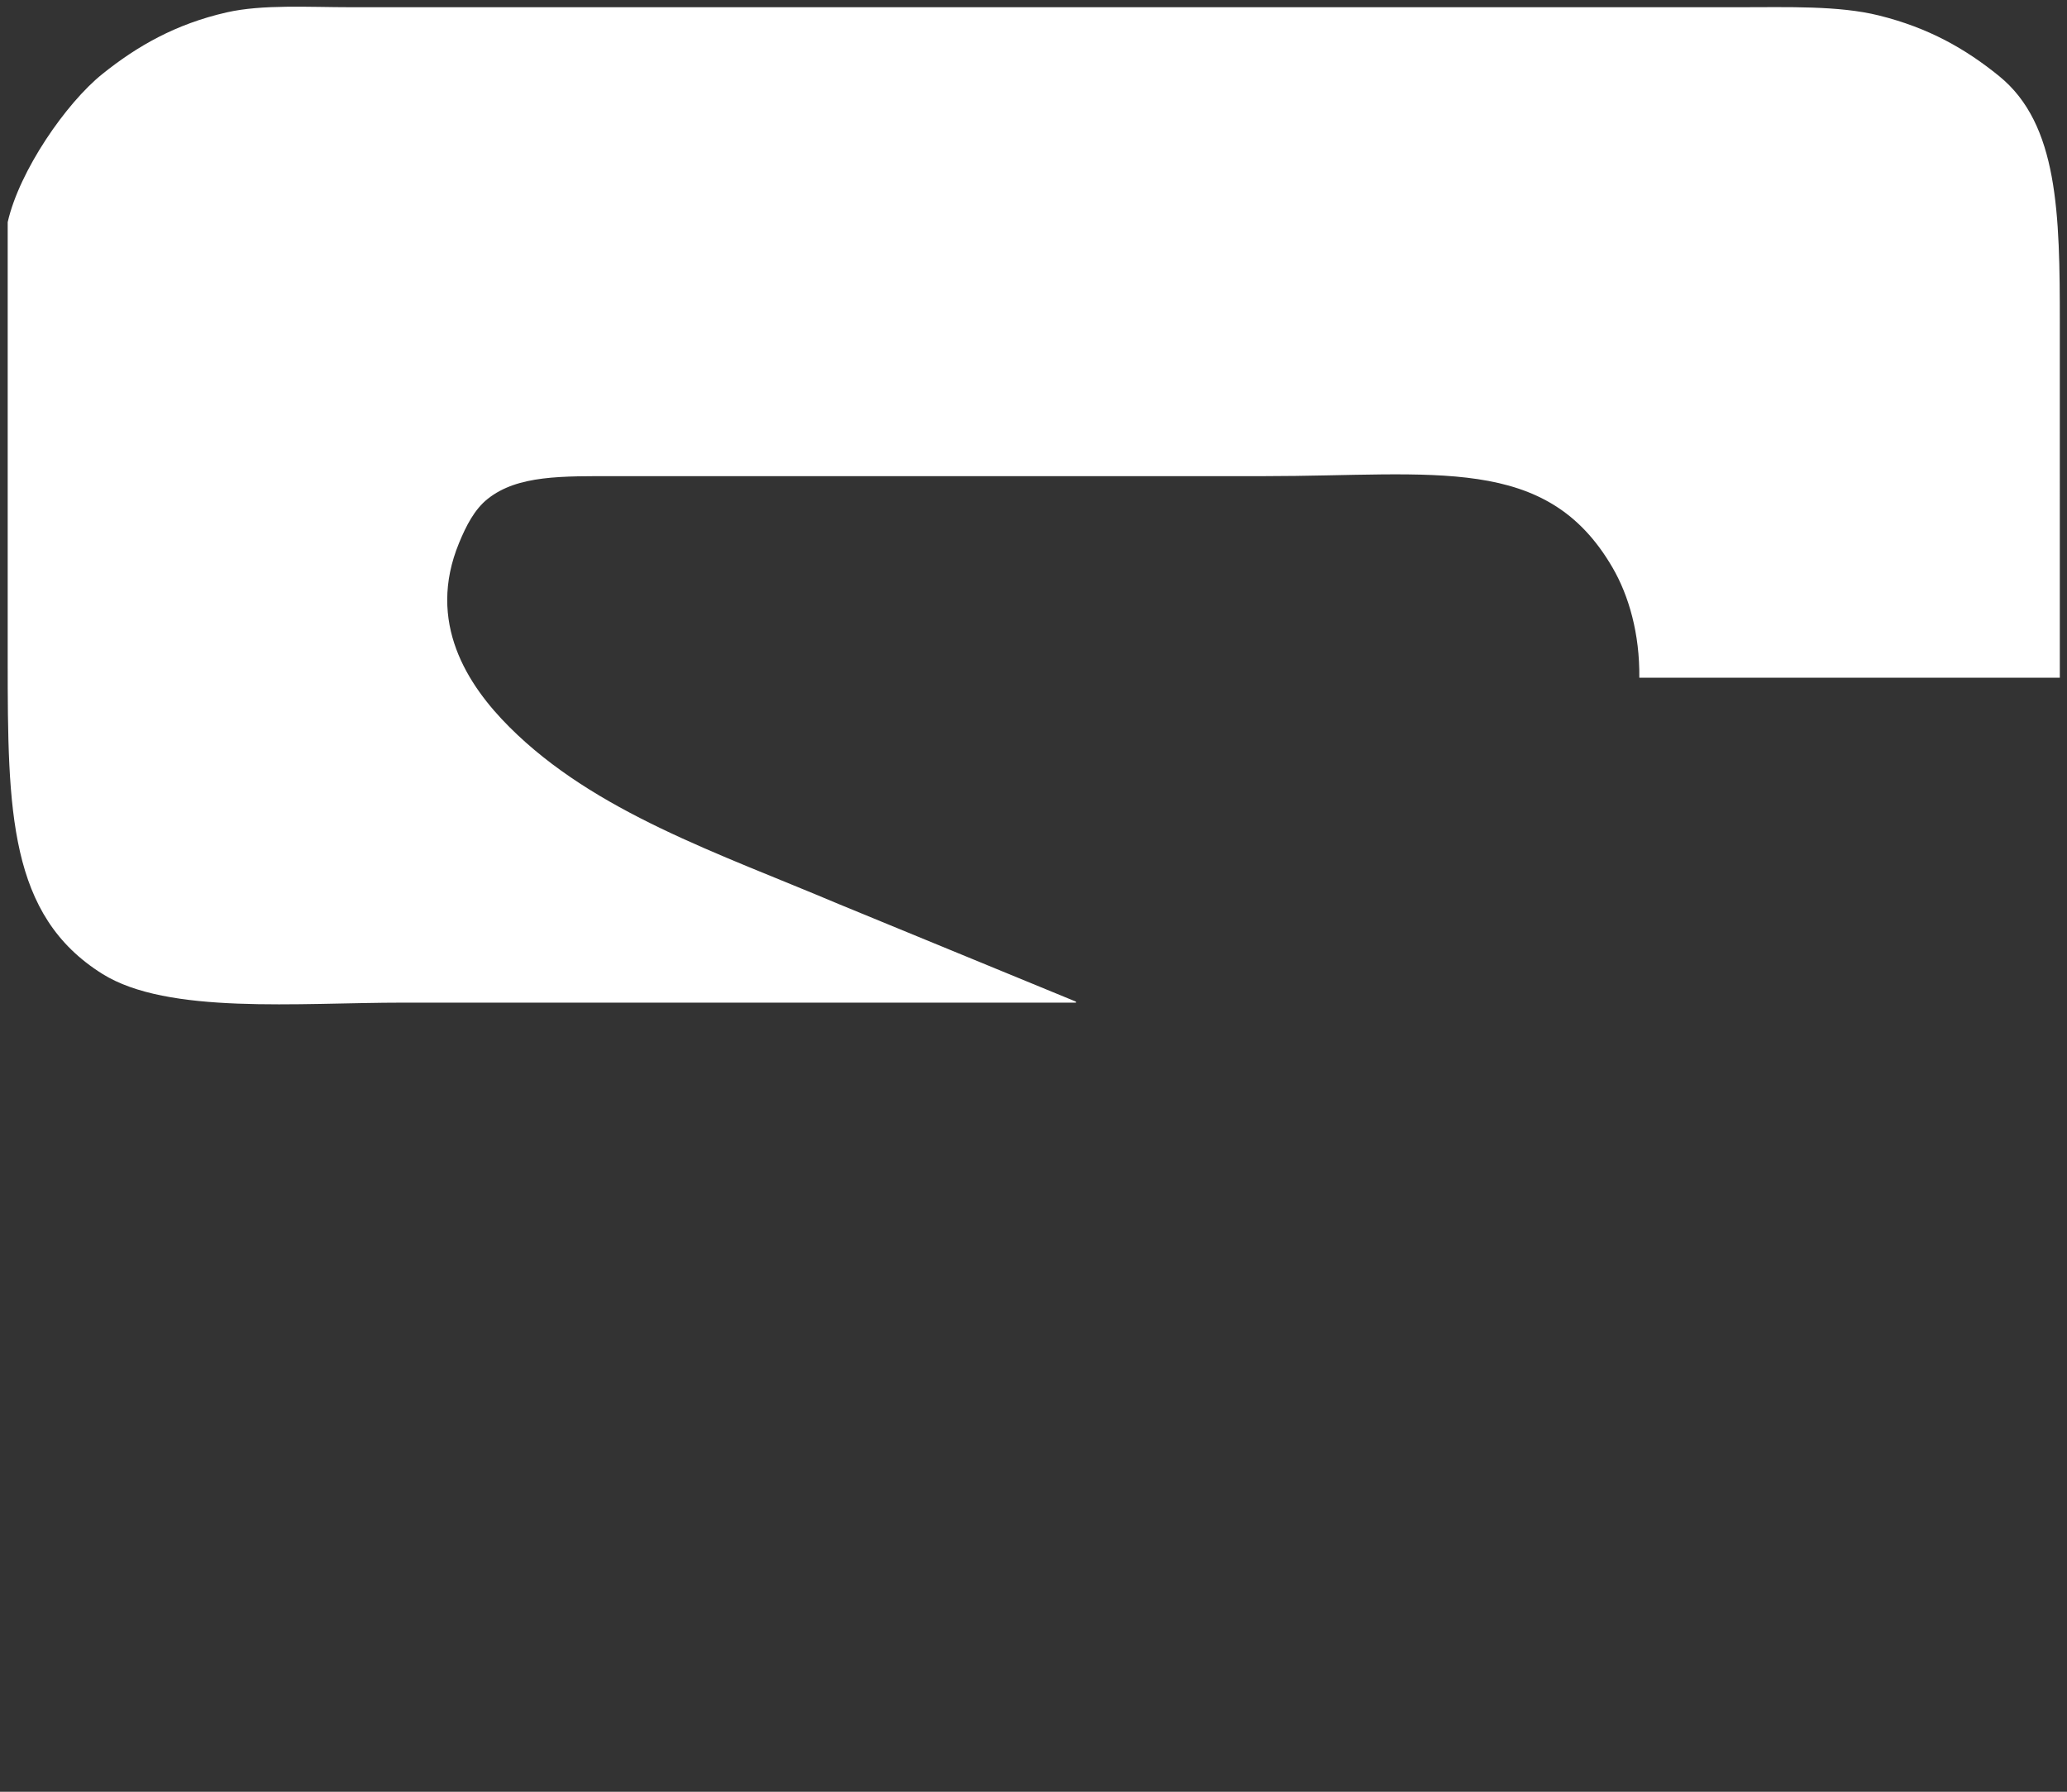 <?xml version="1.0" encoding="utf-8"?>
<!-- Generator: Adobe Illustrator 16.0.3, SVG Export Plug-In . SVG Version: 6.00 Build 0)  -->
<!DOCTYPE svg PUBLIC "-//W3C//DTD SVG 1.1//EN" "http://www.w3.org/Graphics/SVG/1.1/DTD/svg11.dtd">
<svg version="1.1" id="OBJECTS" xmlns="http://www.w3.org/2000/svg" xmlns:xlink="http://www.w3.org/1999/xlink" x="0px" y="0px"
	 width="265.813px" height="230.375px" viewBox="0 0 265.813 230.375" enable-background="new 0 0 265.813 230.375"
	 xml:space="preserve">
<rect x="0" y="0" width="265.813" height="230.375" fill="#333333" stroke="none"/>
<path fill-rule="evenodd" clip-rule="evenodd" fill="#FFFFFF" d="M264.889,87.134c-18.025,0-36.053,0-54.075,0
	c0.063-5.652-1.35-10.545-3.439-14.146c-8.506-14.658-22.739-11.768-44.819-11.768c-18.154,0-36.316,0-54.472,0
	c-9.563,0-19.128,0-28.69,0c-7.166,0-12.796-0.147-16.66,2.909c-1.722,1.362-2.797,3.491-3.701,5.686
	c-4.208,10.202,1.09,18.286,6.479,23.667c10.958,10.947,26.859,16.206,42.308,22.742c10.178,4.185,20.363,8.373,30.542,12.559
	c0,0.045,0,0.088,0,0.131c-28.821,0-57.648,0-86.468,0c-13.61,0.001-30.323,1.572-38.738-3.701
	C1.155,117.696,0.989,104.317,0.989,84.886c0-9.782,0-19.567,0-29.35c0-8.99,0-17.982,0-26.972C2.5,21.92,8.522,13.242,13.153,9.525
	c4.465-3.583,9.407-6.432,15.998-7.933C33.746,0.546,39.684,0.93,45.149,0.93c9.209,0,18.423,0,27.634,0
	c41.774,0,83.563,0,125.336,0c8.463,0,16.925,0,25.388,0c6.434,0,12.937-0.225,18.114,1.058c6.385,1.585,11.117,4.269,15.469,7.801
	c7.62,6.195,7.799,17.712,7.799,31.731C264.889,56.725,264.889,71.931,264.889,87.134z"/>
</svg>
